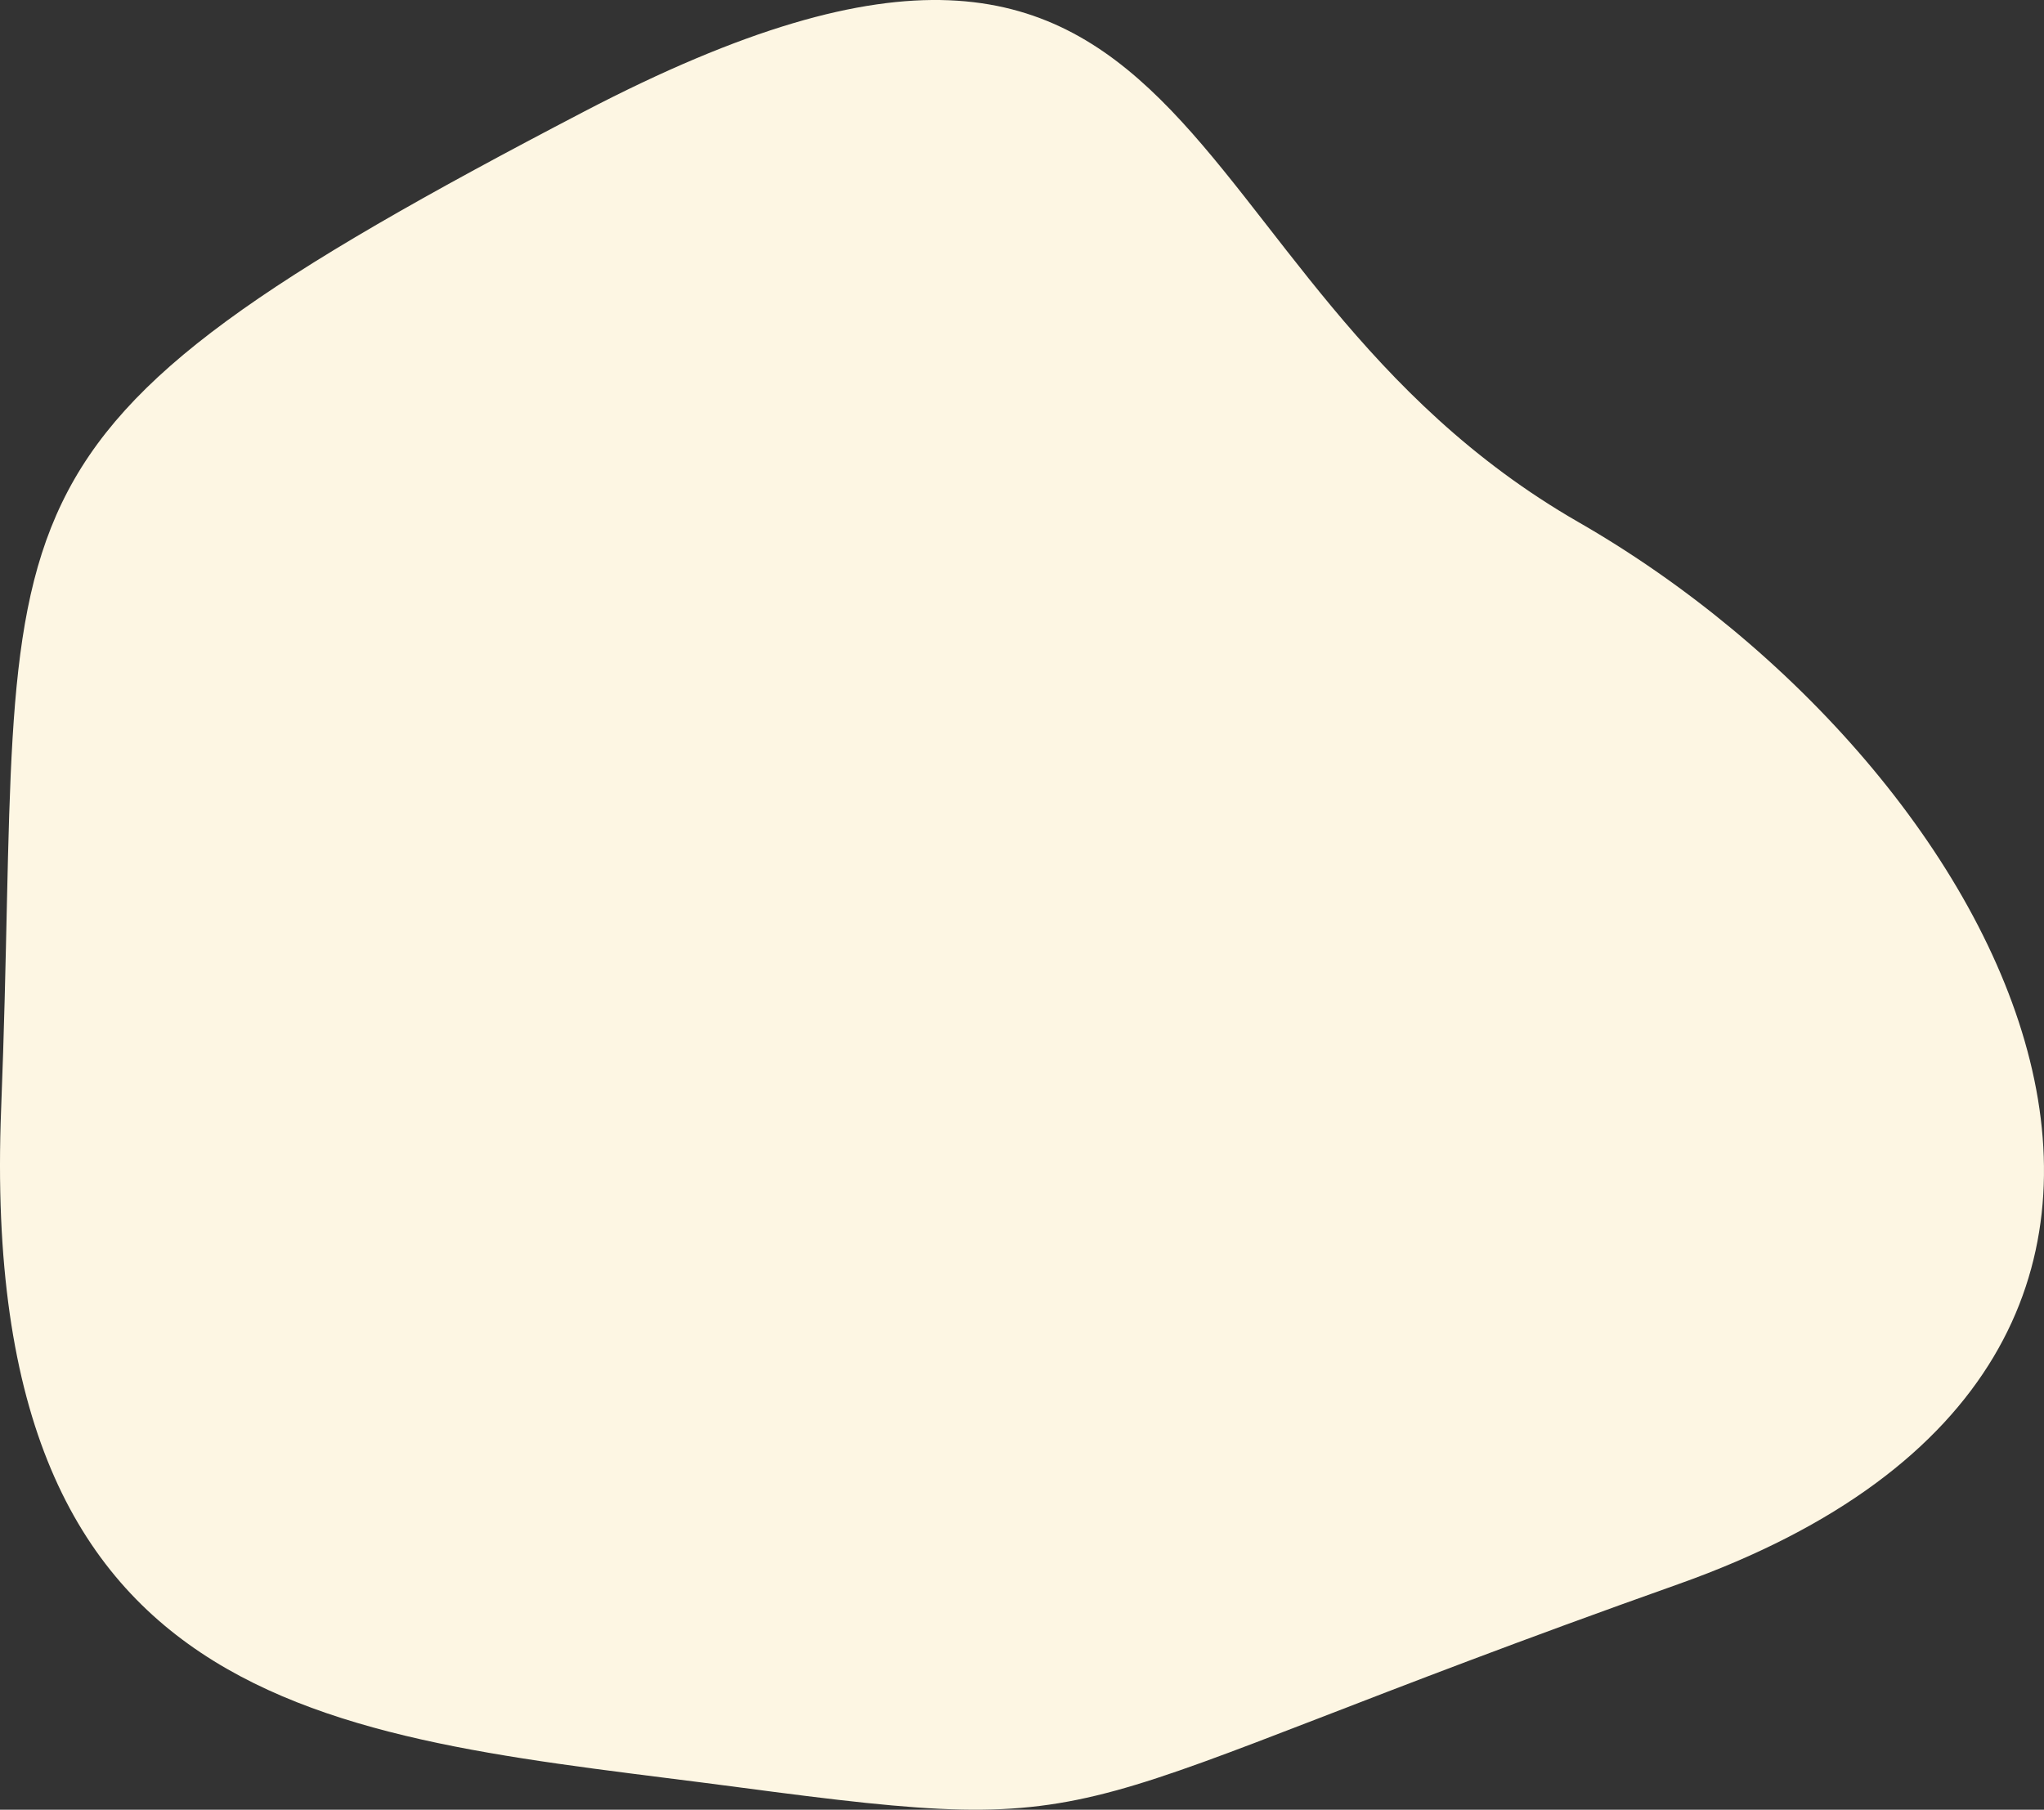 <svg xmlns="http://www.w3.org/2000/svg" width="1587.305" height="1405.488" viewBox="0 0 1587.305 1405.488">
  <rect x="0" y="0" width="1587.305" height="1405.488" fill="#333333" stroke="none"/>
  <path id="Tracé_10" data-name="Tracé 10" d="M1140.75,3355.813c-304.979-40.478-591.9-45.634-572.965-526.992s-43.994-515.368,452.711-774.47,438.772,127.286,772.334,318.958,575.113,648.058,77.335,824.745S1445.729,3396.292,1140.75,3355.813Z" transform="translate(-566.897 -1967.715)" fill="#fdf6e3"/>
</svg>
